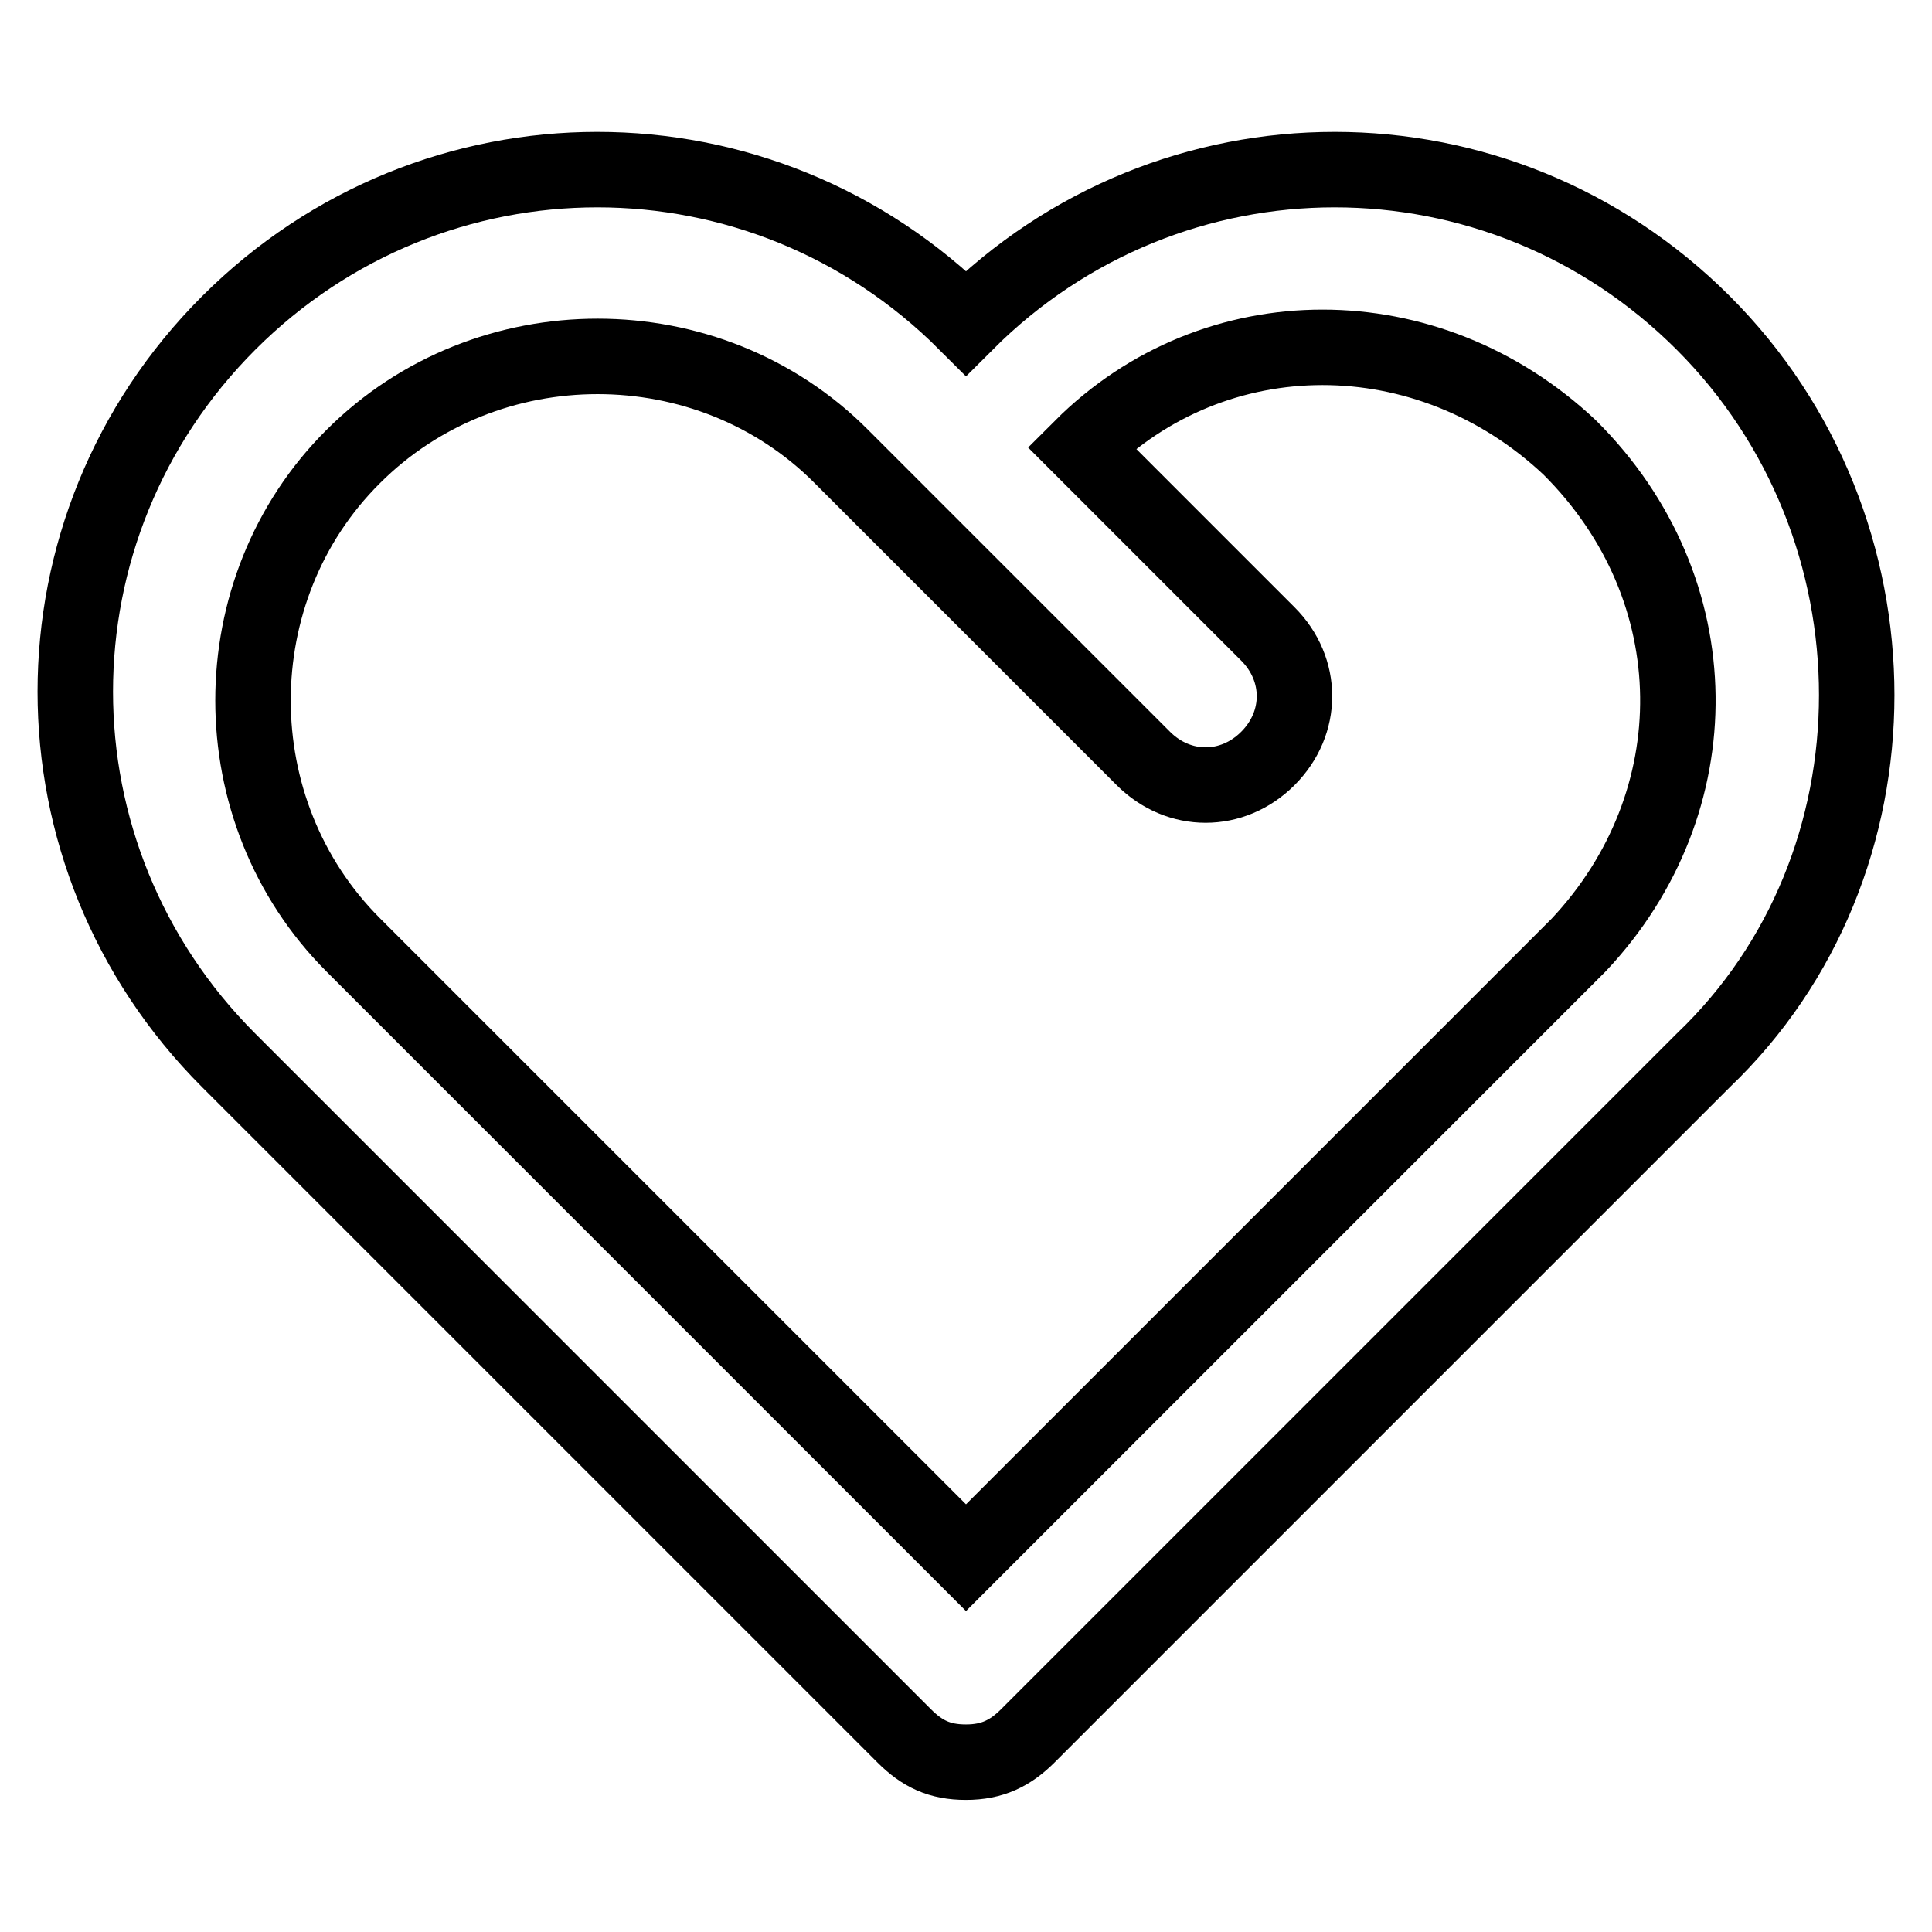<?xml version="1.0" encoding="utf-8"?>
<!-- Svg Vector Icons : http://www.onlinewebfonts.com/icon -->
<!DOCTYPE svg PUBLIC "-//W3C//DTD SVG 1.1//EN" "http://www.w3.org/Graphics/SVG/1.1/DTD/svg11.dtd">
<svg version="1.1" xmlns="http://www.w3.org/2000/svg" xmlns:xlink="http://www.w3.org/1999/xlink" x="0px" y="0px" viewBox="0 0 256 256" enable-background="new 0 0 256 256" xml:space="preserve">
<g> <path stroke-width="10" fill-opacity="0" stroke="#000000"  d="M225.7,42.8c-27.1-27.1-70.6-27.1-97.7,0c-27.1-27.1-70.6-27.1-97.7,0c-27.1,27.1-27.1,70.6,0,97.7 l89.5,89.5c2.4,2.4,4.7,3.5,8.2,3.5s5.9-1.2,8.2-3.5l89.5-89.5C252.8,114.6,252.8,69.9,225.7,42.8L225.7,42.8z M209.2,125.2 L128,206.4l-81.2-81.2c-17.7-17.7-17.7-47.1,0-64.7c17.7-17.7,47.1-17.7,64.7,0l40,40c4.7,4.7,11.8,4.7,16.5,0 c4.7-4.7,4.7-11.8,0-16.5l-24.7-24.7c17.7-17.7,45.9-17.7,64.7,0C226.9,78.1,226.9,106.4,209.2,125.2z"/></g>
</svg>